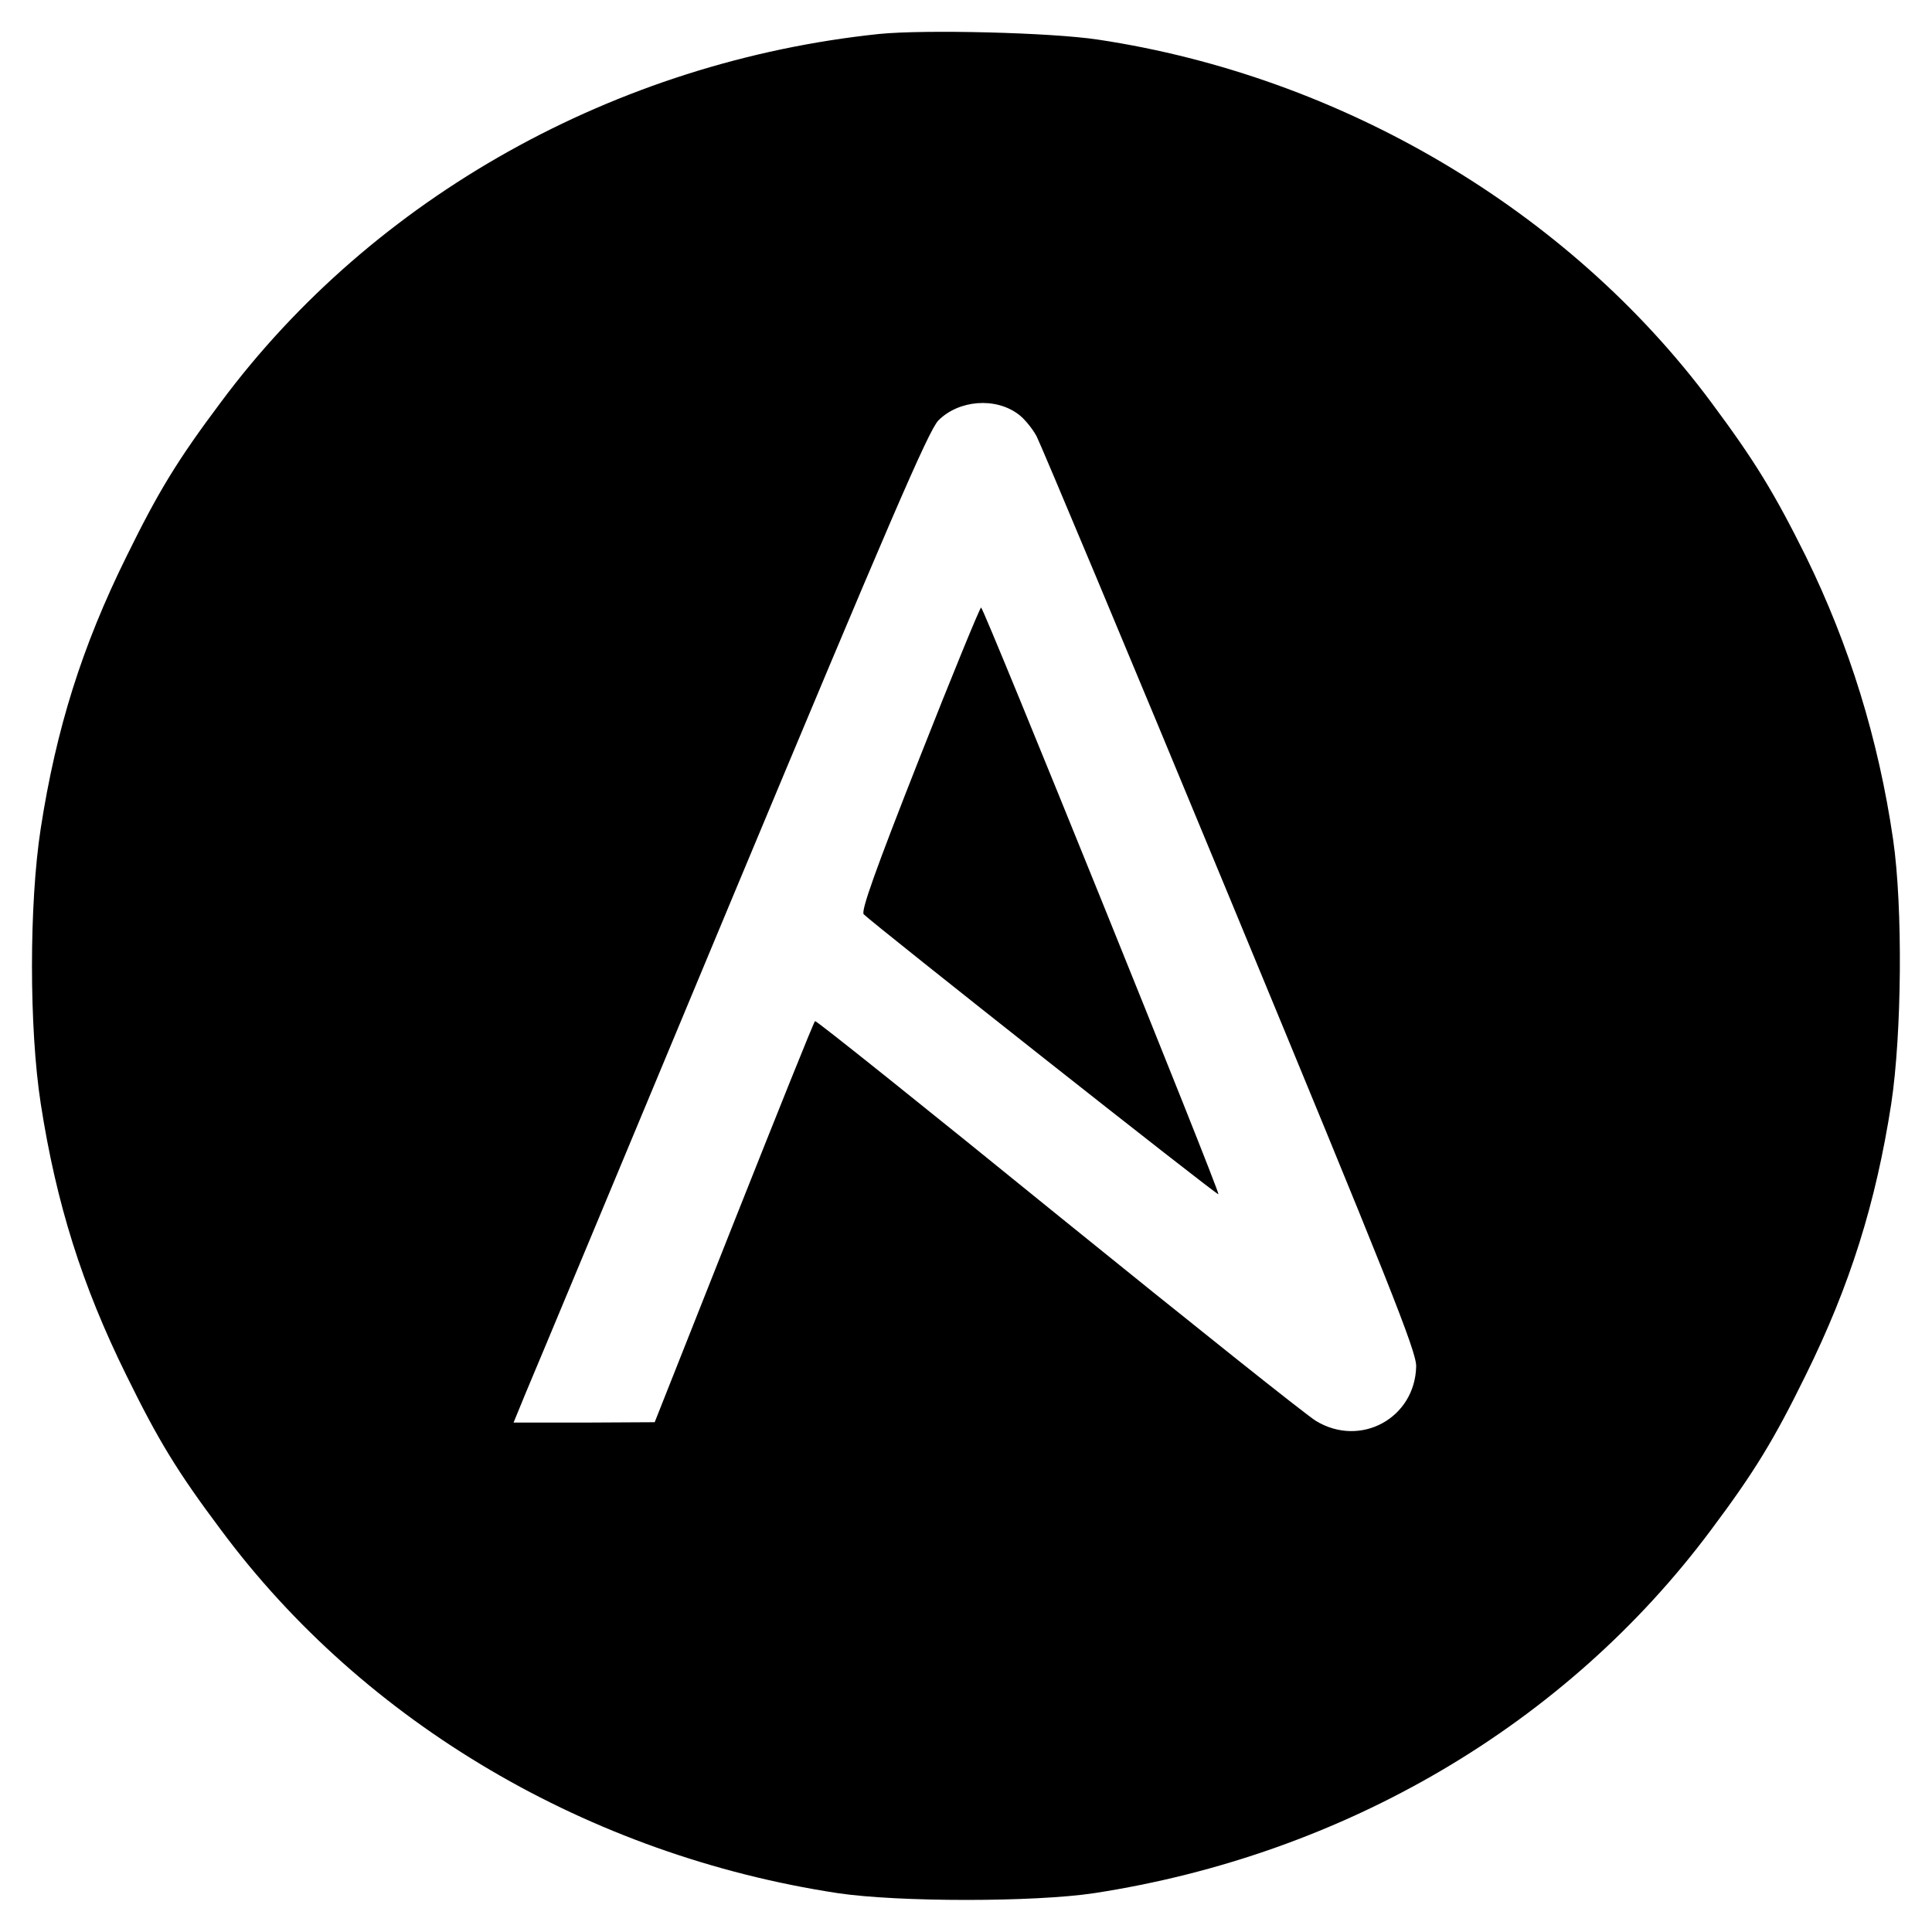 <?xml version="1.0" standalone="no"?>
<!DOCTYPE svg PUBLIC "-//W3C//DTD SVG 20010904//EN"
 "http://www.w3.org/TR/2001/REC-SVG-20010904/DTD/svg10.dtd">
<svg version="1.0" xmlns="http://www.w3.org/2000/svg"
 width="512pt" height="512pt" viewBox="0 0 512 512"
 preserveAspectRatio="xMidYMid meet">

<g transform="translate(0,512) scale(0.1,-0.1)"
fill="#000000" stroke="none">
<path d="M2330 5030 c-698 -73 -1340 -432 -1744 -975 -117 -156 -167 -239
-251 -410 -118 -239 -186 -456 -227 -720 -31 -200 -31 -530 0 -730 41 -264
109 -481 227 -720 84 -171 134 -254 251 -410 380 -512 976 -862 1634 -962 161
-24 521 -24 680 0 663 102 1250 447 1634 962 116 155 167 239 251 410 118 239
186 456 227 720 28 185 31 520 5 700 -39 267 -116 515 -231 750 -85 171 -136
254 -252 410 -378 508 -979 863 -1624 960 -125 19 -460 27 -580 15z m369
-1008 c14 -10 36 -36 48 -58 11 -21 243 -574 514 -1229 420 -1015 493 -1197
492 -1236 -3 -137 -147 -216 -265 -145 -24 14 -331 259 -683 544 -352 286
-642 518 -645 516 -3 -1 -99 -241 -215 -533 l-210 -530 -187 -1 -187 0 32 78
c18 42 264 632 547 1311 415 994 521 1241 547 1267 54 54 151 62 212 16z"/>
<path d="M2436 3109 c-117 -297 -155 -404 -147 -412 27 -27 936 -745 940 -742
5 5 -622 1555 -629 1555 -3 0 -77 -180 -164 -401z"/>
</g>
</svg>
